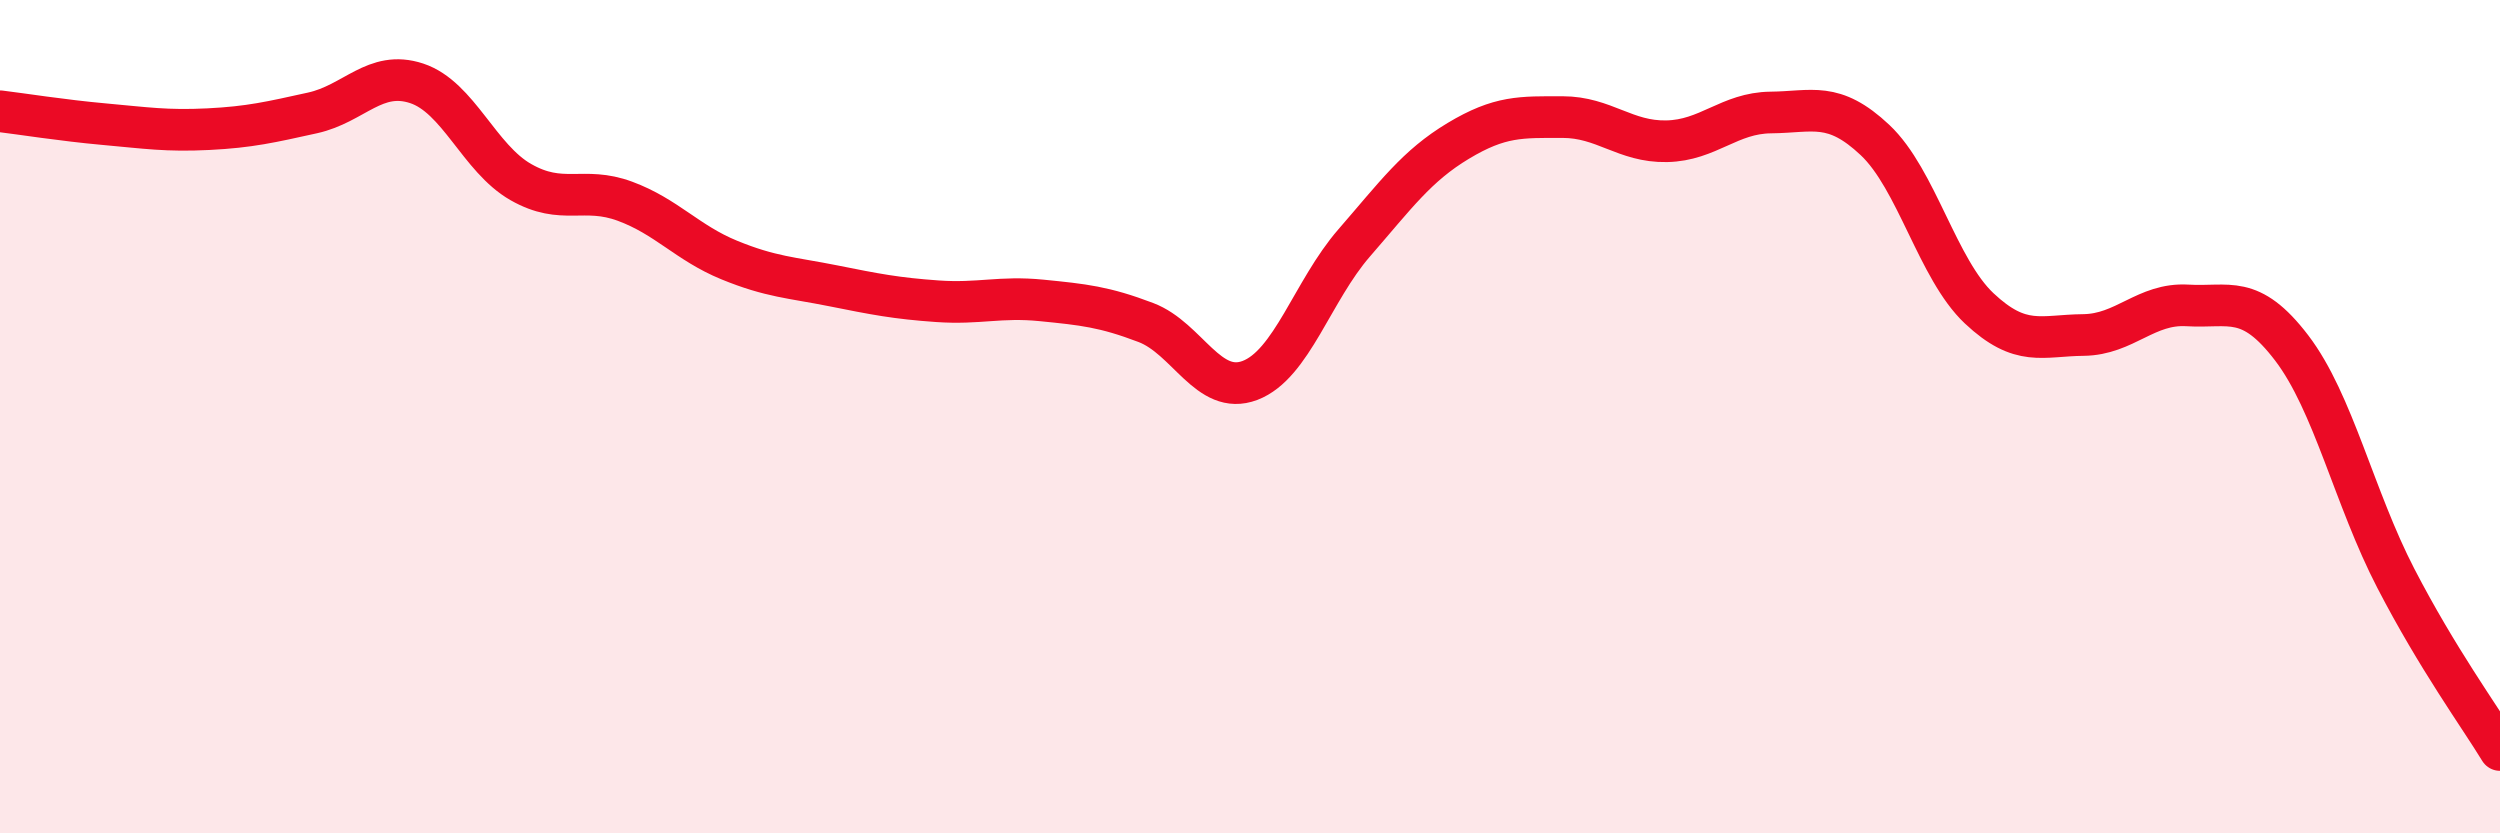 
    <svg width="60" height="20" viewBox="0 0 60 20" xmlns="http://www.w3.org/2000/svg">
      <path
        d="M 0,2.67 C 0.5,2.73 1.5,2.89 2.5,2.98 C 3.5,3.07 4,3.15 5,3.1 C 6,3.05 6.5,2.93 7.5,2.71 C 8.5,2.49 9,1.67 10,2 C 11,2.33 11.5,3.8 12.5,4.37 C 13.5,4.94 14,4.46 15,4.83 C 16,5.2 16.5,5.83 17.5,6.24 C 18.5,6.65 19,6.66 20,6.86 C 21,7.06 21.5,7.16 22.5,7.23 C 23.5,7.3 24,7.11 25,7.21 C 26,7.31 26.5,7.36 27.5,7.74 C 28.5,8.12 29,9.51 30,9.13 C 31,8.75 31.5,6.98 32.5,5.83 C 33.5,4.68 34,3.98 35,3.38 C 36,2.78 36.5,2.81 37.5,2.81 C 38.5,2.81 39,3.41 40,3.39 C 41,3.37 41.5,2.71 42.5,2.7 C 43.5,2.69 44,2.42 45,3.36 C 46,4.3 46.5,6.46 47.5,7.4 C 48.5,8.34 49,8.05 50,8.04 C 51,8.03 51.5,7.27 52.5,7.33 C 53.5,7.39 54,7.04 55,8.35 C 56,9.66 56.5,11.95 57.5,13.88 C 58.5,15.81 59.5,17.18 60,18L60 20L0 20Z"
        fill="#EB0A25"
        opacity="0.1"
        stroke-linecap="round"
        stroke-linejoin="round"
      />
      <path
        d="M 0,2.67 C 0.5,2.73 1.5,2.89 2.5,2.98 C 3.5,3.07 4,3.15 5,3.1 C 6,3.05 6.5,2.93 7.5,2.71 C 8.5,2.49 9,1.67 10,2 C 11,2.33 11.5,3.8 12.5,4.37 C 13.5,4.94 14,4.46 15,4.83 C 16,5.2 16.5,5.83 17.5,6.24 C 18.5,6.65 19,6.66 20,6.86 C 21,7.06 21.5,7.16 22.5,7.23 C 23.5,7.3 24,7.11 25,7.21 C 26,7.31 26.5,7.36 27.5,7.74 C 28.5,8.12 29,9.51 30,9.13 C 31,8.75 31.5,6.98 32.5,5.83 C 33.5,4.68 34,3.98 35,3.38 C 36,2.78 36.5,2.81 37.5,2.81 C 38.5,2.81 39,3.41 40,3.39 C 41,3.37 41.5,2.71 42.5,2.7 C 43.5,2.69 44,2.42 45,3.36 C 46,4.3 46.5,6.46 47.5,7.4 C 48.5,8.34 49,8.05 50,8.04 C 51,8.03 51.5,7.27 52.5,7.33 C 53.5,7.39 54,7.04 55,8.35 C 56,9.66 56.5,11.95 57.5,13.88 C 58.5,15.81 59.5,17.18 60,18"
        stroke="#EB0A25"
        stroke-width="1"
        fill="none"
        stroke-linecap="round"
        stroke-linejoin="round"
      />
    </svg>
  